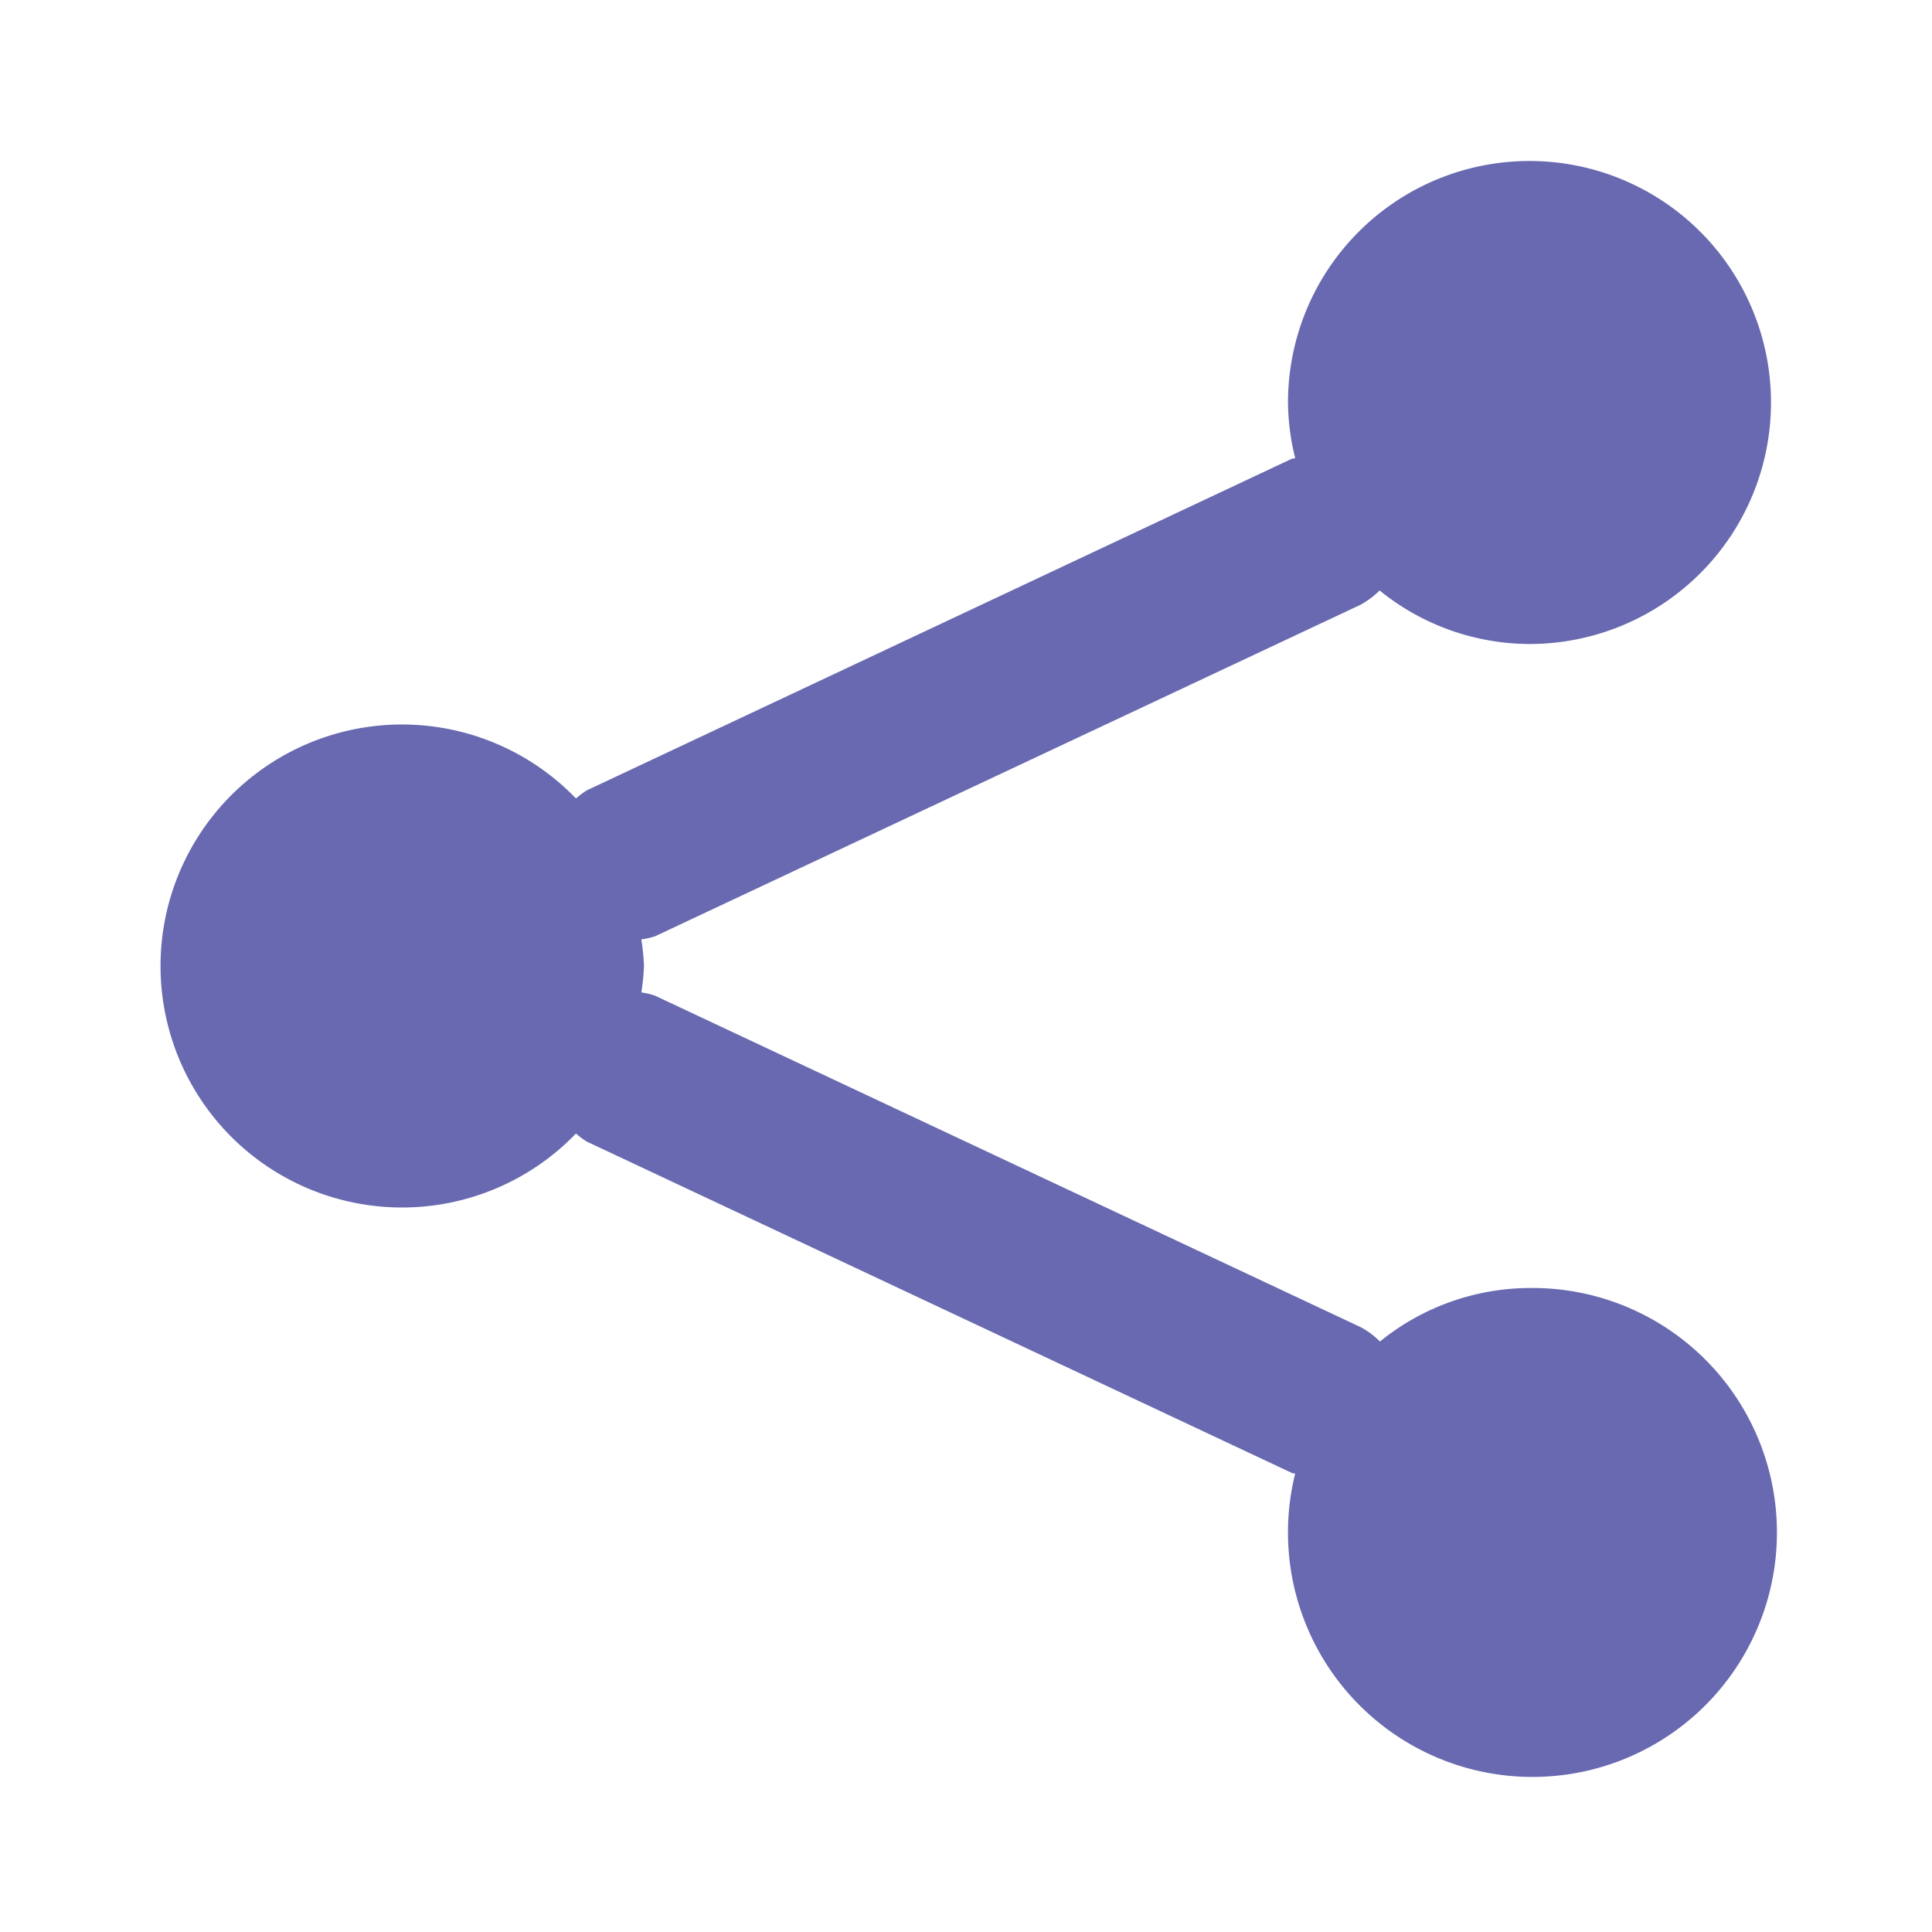 <svg fill="#6869b0" xmlns="http://www.w3.org/2000/svg" viewBox="0 0 24 24"><path d="M8.137,11.631a.908.908,0,0,1-.17.038A3.016,3.016,0,0,1,8,12a2.962,2.962,0,0,1-.033.328.949.949,0,0,1,.173.042L16.9,16.485a.991.991,0,0,1,.242.18A2.969,2.969,0,0,1,19,16a3.037,3.037,0,1,1-2.911,2.306c-.014-.006-.029,0-.044-.01L7.289,14.181a.953.953,0,0,1-.134-.1,3,3,0,1,1,0-4.162,1,1,0,0,1,.133-.1L16.045,5.7c.014-.007.029,0,.044-.011A2.93,2.93,0,0,1,16,5a3,3,0,1,1,3,3,2.969,2.969,0,0,1-1.862-.665,1.03,1.03,0,0,1-.242.18Z"/></svg>
